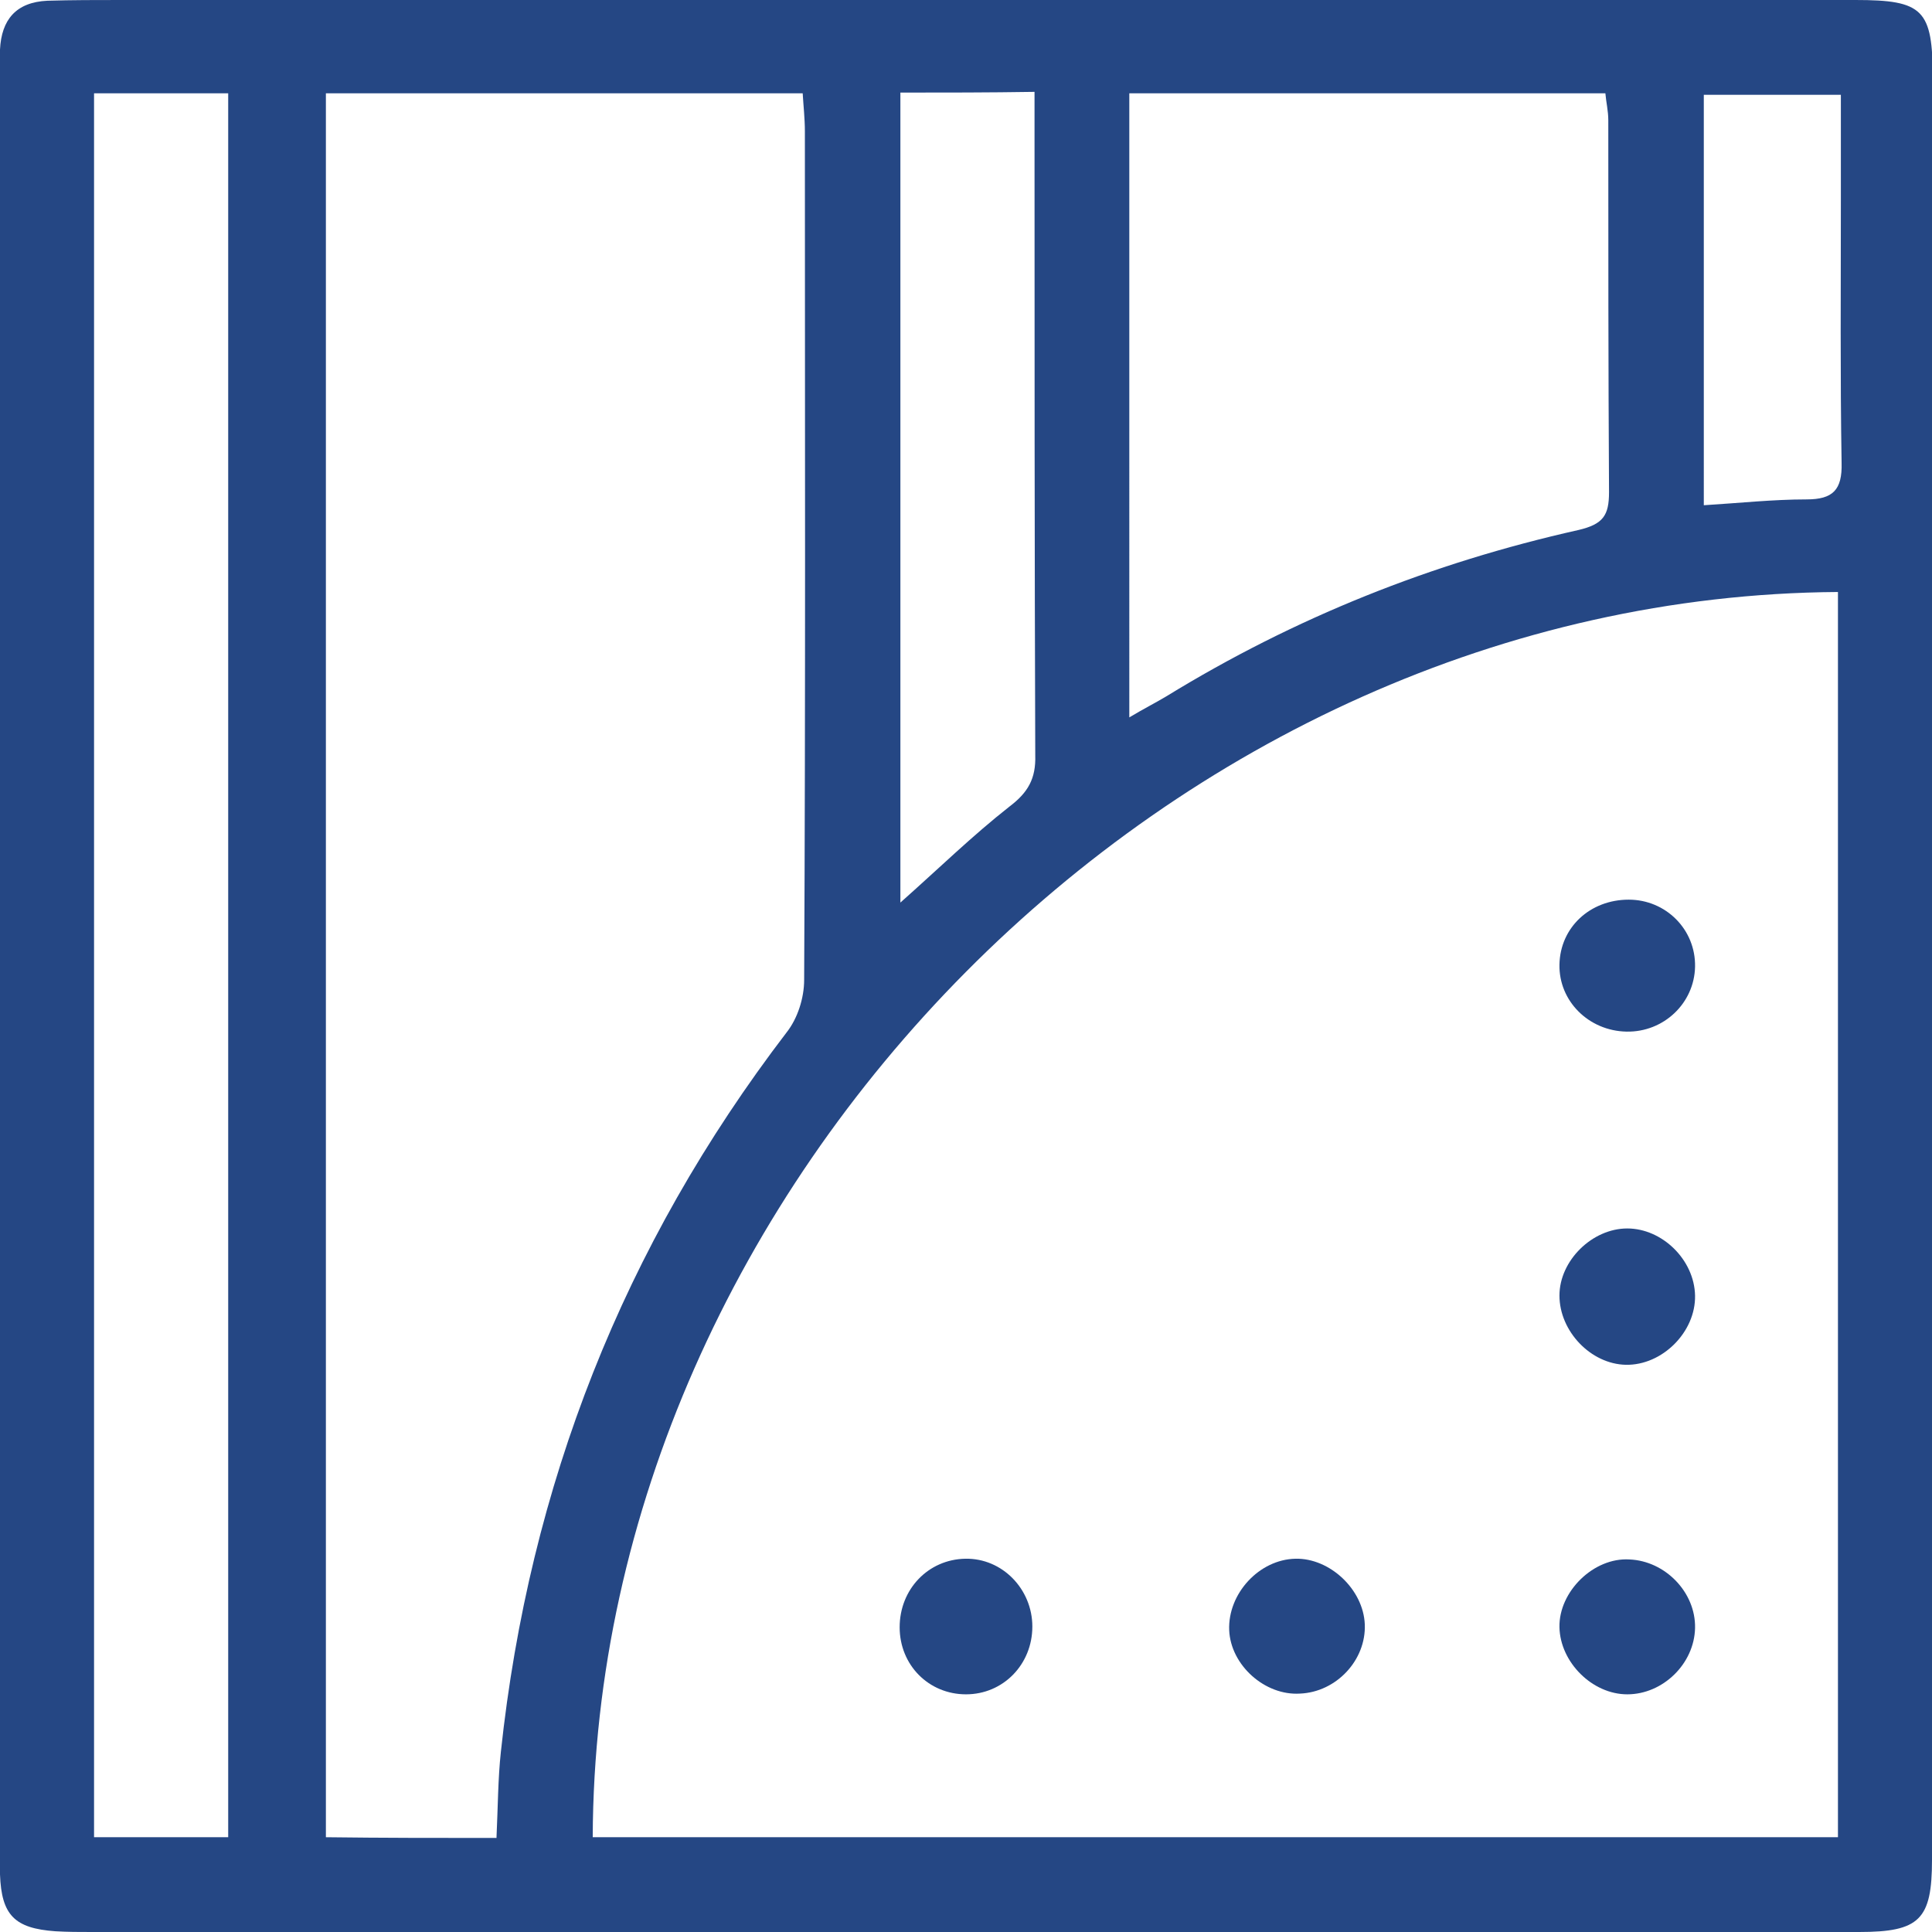 <?xml version="1.0" encoding="utf-8"?>
<!-- Generator: Adobe Illustrator 22.1.0, SVG Export Plug-In . SVG Version: 6.00 Build 0)  -->
<svg version="1.1" id="Warstwa_1" xmlns="http://www.w3.org/2000/svg" xmlns:xlink="http://www.w3.org/1999/xlink" x="0px" y="0px"
	 viewBox="0 0 265 265" style="enable-background:new 0 0 265 265;" xml:space="preserve">
<style type="text/css">
	.st0{fill:#254784;}
</style>
<g>
	<path class="st0" d="M265,132.7c0,40.8,0,81.6,0,122.4c0,8.2-1.7,9.9-10,9.9c-80.8,0-161.6,0-242.4,0c-1.7,0-3.3,0-5-0.1
		c-5.6-0.4-7.4-2.2-7.6-7.8c-0.1-3.5,0-7,0-10.5C0,168.5,0,90.4,0,12.3c0-1.8,0-3.7,0-5.5c0.2-4.1,2.2-6.5,6.5-6.7
		C9.9,0,13.2,0,16.6,0c79.3,0,158.6,0,237.9,0c9.3,0,10.6,1.3,10.6,10.7C265,51.4,265,92,265,132.7C265,132.7,265,132.7,265,132.7z
		 M252.1,252c0-57.4,0-114.1,0-170.8C160.6,81.8,81.6,162.6,81.3,252C138.1,252,195,252,252.1,252z M68.1,252.1
		c0.2-4.3,0.2-8.1,0.6-11.8c3.9-36.5,16.8-69.4,39.2-98.7c1.5-1.9,2.4-4.7,2.4-7.2c0.2-38.8,0.1-77.6,0.1-116.4
		c0-1.7-0.2-3.5-0.3-5.2c-22.2,0-43.8,0-65.4,0c0,79.9,0,159.4,0,239.2C52.5,252.1,59.9,252.1,68.1,252.1z M154.9,98.4
		c2-1.2,3.6-2,5.1-2.9c17.6-10.8,36.4-18.3,56.5-22.8c3.4-0.8,4.2-2,4.2-5.2c-0.1-17-0.1-34-0.1-51c0-1.3-0.3-2.5-0.4-3.7
		c-22,0-43.5,0-65.3,0C154.9,41.4,154.9,69.6,154.9,98.4z M12.9,12.8c0,79.8,0,159.4,0,239.2c6.3,0,12.4,0,18.4,0
		c0-79.9,0-159.5,0-239.2C25.1,12.8,19.2,12.8,12.9,12.8z M123.5,12.7c0,37.1,0,73.9,0,111.1c5.3-4.7,9.9-9.2,15-13.2
		c2.5-1.9,3.6-3.8,3.5-7c-0.1-28.5-0.1-57-0.1-85.5c0-1.8,0-3.5,0-5.5C135.5,12.7,129.7,12.7,123.5,12.7z M233.7,69.3
		c4.9-0.3,9.5-0.8,14.1-0.8c3.6,0,4.9-1.3,4.8-5c-0.2-12-0.1-24-0.1-36c0-4.8,0-9.6,0-14.5c-6.7,0-12.7,0-18.8,0
		C233.7,31.9,233.7,50.5,233.7,69.3z"/>
	<path class="st0" d="M177.7,213.8c4.7-0.1,9.3,4.2,9.5,9c0.2,4.9-3.9,9.3-8.9,9.5c-4.8,0.3-9.5-3.9-9.7-8.7
		C168.4,218.6,172.7,213.9,177.7,213.8z"/>
	<path class="st0" d="M232.5,223.3c-0.1,4.9-4.4,9.1-9.3,9.1c-4.8,0-9.2-4.4-9.3-9.2c-0.1-4.9,4.7-9.6,9.6-9.3
		C228.4,214.1,232.6,218.4,232.5,223.3z"/>
	<path class="st0" d="M223.2,168.5c4.8,0,9.2,4.3,9.3,9.2c0.1,5-4.5,9.6-9.5,9.5c-4.8-0.1-9.1-4.6-9.1-9.5
		C213.9,172.9,218.4,168.5,223.2,168.5z"/>
	<path class="st0" d="M223.1,141.5c-5.2-0.1-9.3-4.2-9.2-9.2c0.1-5.1,4.2-8.9,9.5-8.9c5.1,0,9.2,4.1,9.1,9.2
		C232.4,137.6,228.2,141.6,223.1,141.5z"/>
	<path class="st0" d="M141.6,223.1c0,5.2-4,9.3-9.1,9.3c-5.1,0-9.1-4-9.1-9.2c0-5.2,3.9-9.3,9-9.4
		C137.5,213.7,141.6,218,141.6,223.1z"/>
</g>
</svg>
